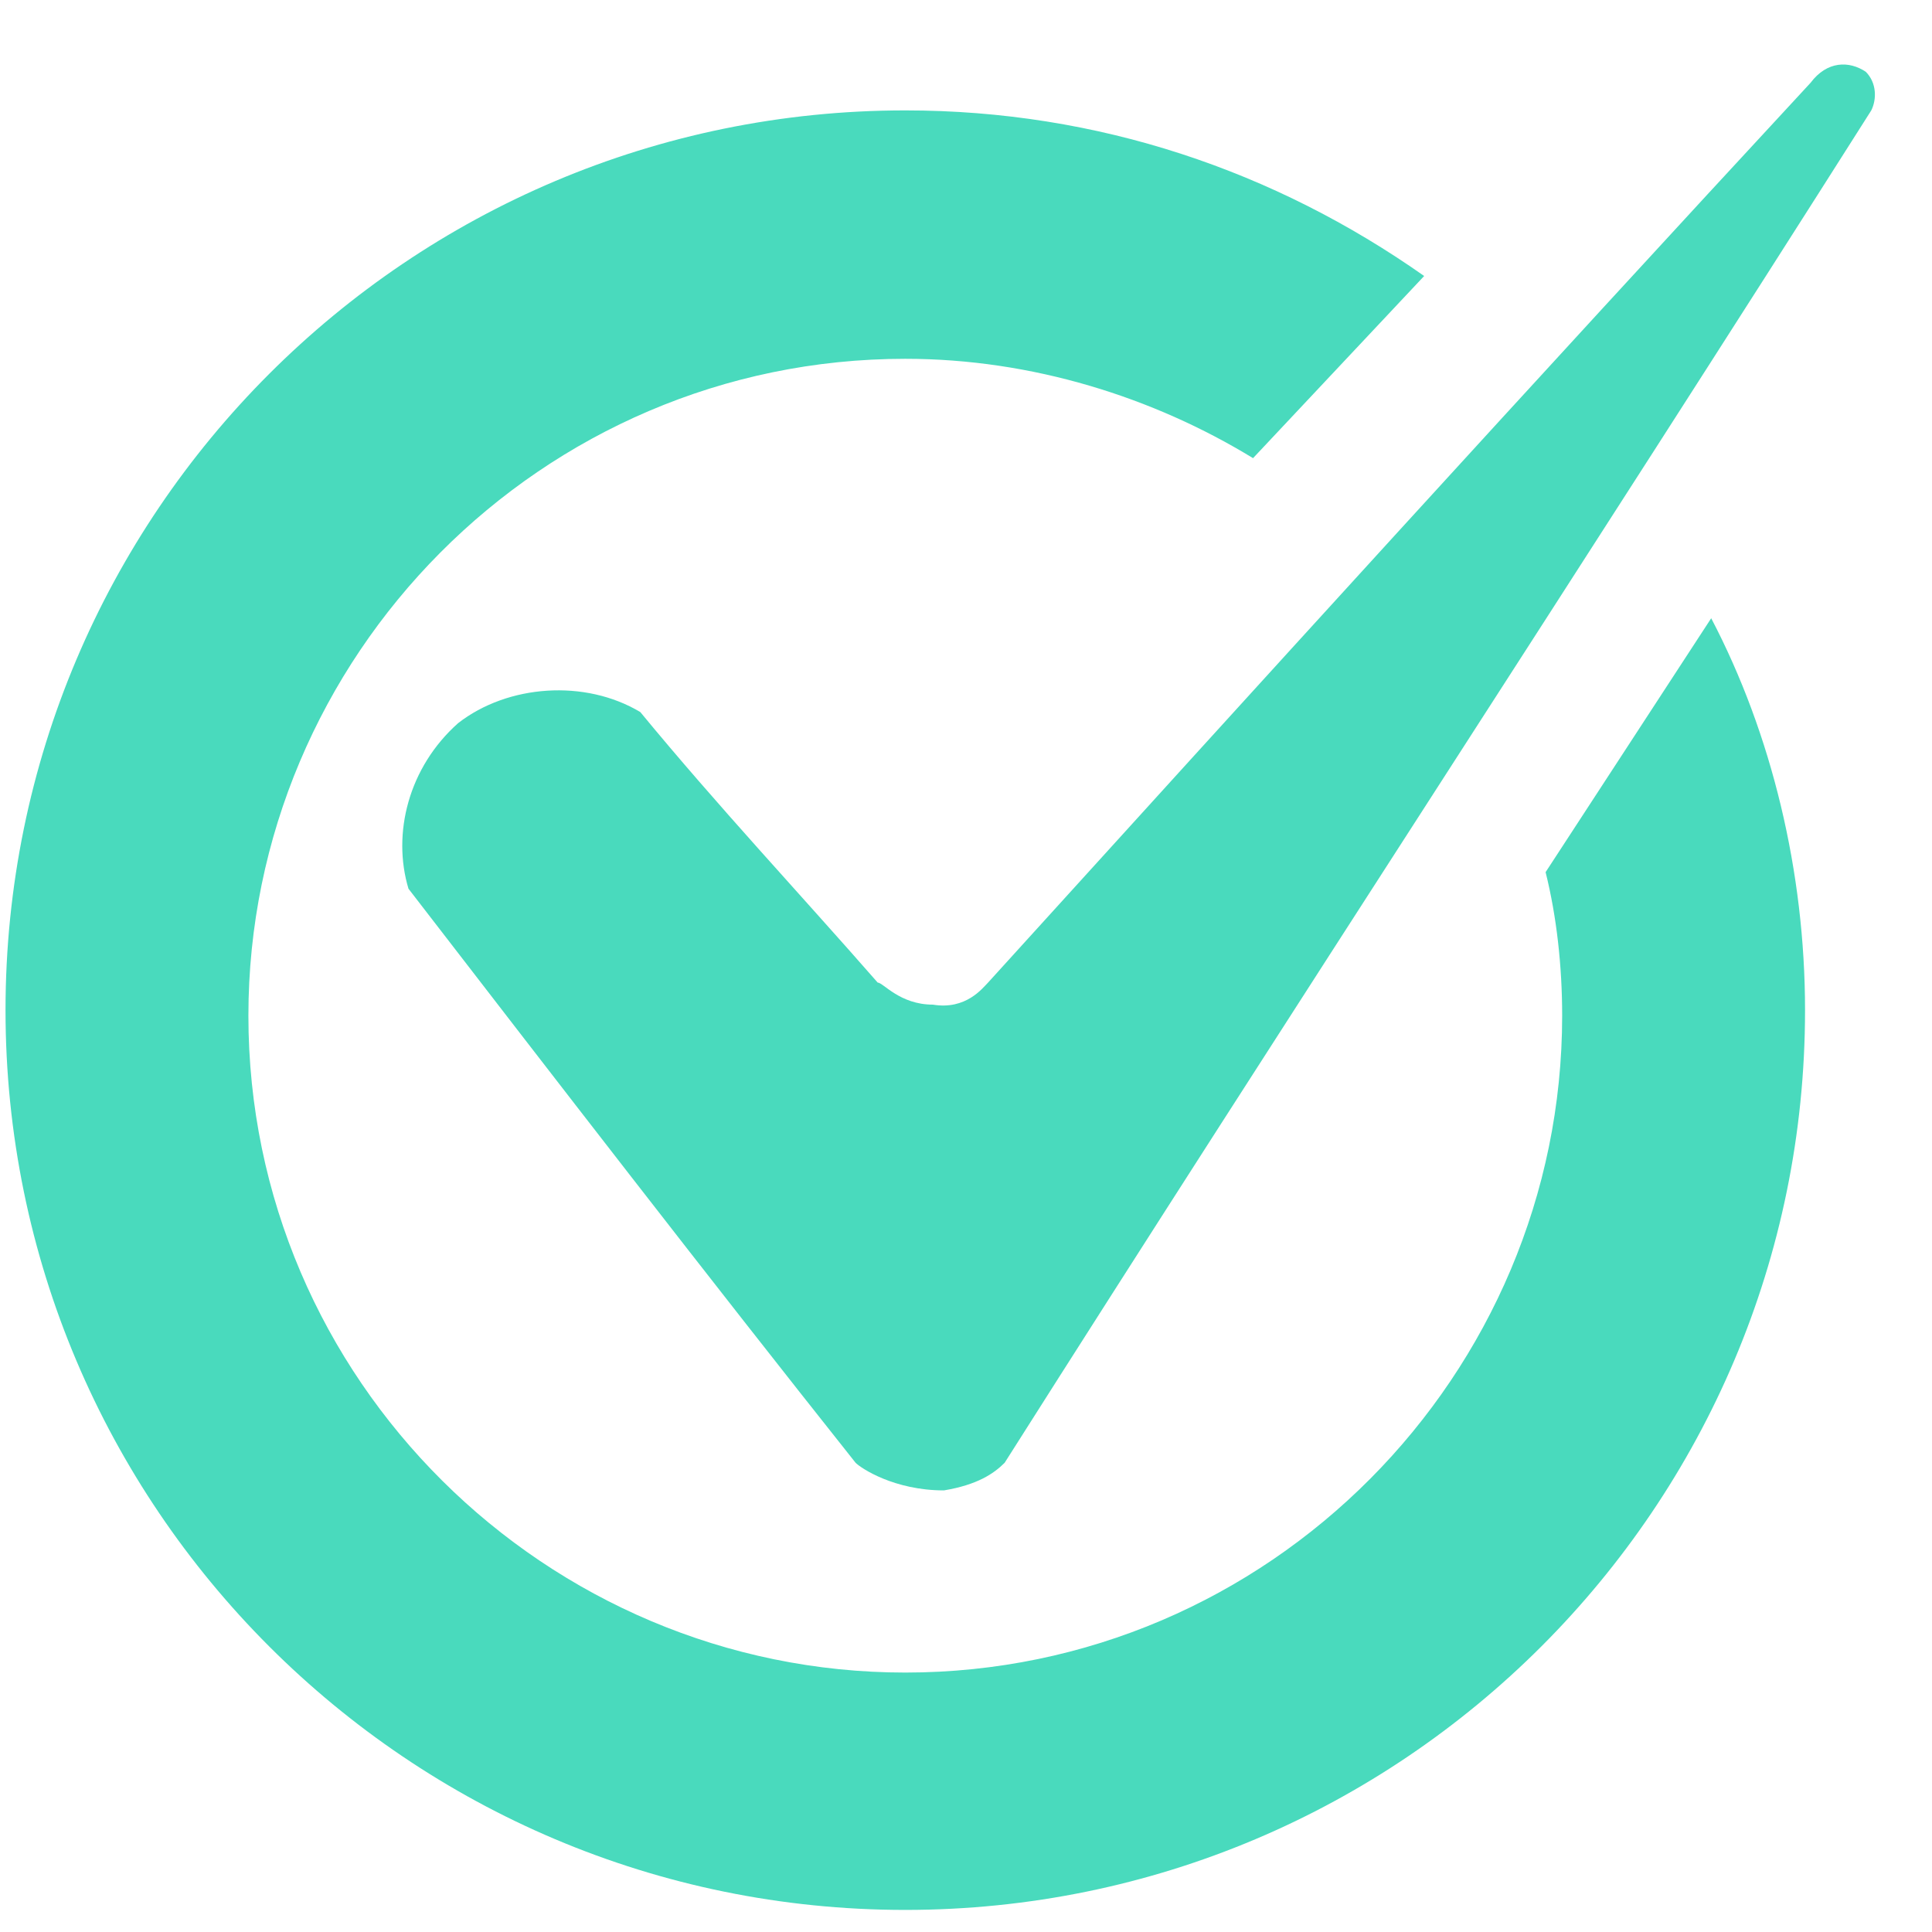 <?xml version="1.0" encoding="utf-8"?>
<!-- Generator: Adobe Illustrator 26.3.1, SVG Export Plug-In . SVG Version: 6.00 Build 0)  -->
<!DOCTYPE svg PUBLIC "-//W3C//DTD SVG 1.1//EN" "http://www.w3.org/Graphics/SVG/1.1/DTD/svg11.dtd">
<svg version="1.1" id="Layer_1" xmlns:x="http://ns.adobe.com/Extensibility/1.0/" xmlns:i="http://ns.adobe.com/AdobeIllustrator/10.0/" xmlns:graph="http://ns.adobe.com/Graphs/1.0/"
	 xmlns="http://www.w3.org/2000/svg" xmlns:xlink="http://www.w3.org/1999/xlink" x="0px" y="0px" width="35px" height="35px"
	 viewBox="0 0 35 35" style="enable-background:new 0 0 35 35;" xml:space="preserve">
<style type="text/css">
	.st0{fill:#49DABD;}
</style>
<g>
	<path class="st0" d="M7.4,16.1c2.7,3.5,5.4,7,8.1,10.4c0.1,0.1,0.7,0.5,1.6,0.5c0.6-0.1,0.9-0.3,1.1-0.5
		c5.2-8.2,10.5-16.3,15.7-24.5C34,1.8,34,1.5,33.8,1.3c-0.3-0.2-0.7-0.2-1,0.2c-5,5.4-10,10.9-14.9,16.3c-0.1,0.1-0.4,0.5-1,0.4
		c-0.6,0-0.9-0.4-1-0.4c-1.4-1.6-2.9-3.2-4.3-4.9c-1-0.6-2.4-0.5-3.3,0.2C7.4,13.9,7.1,15.1,7.4,16.1z"/>
</g>
<path class="st0" d="M31,11.2l-3,4.6c0.2,0.8,0.3,1.7,0.3,2.6c0,6.5-5.3,11.9-11.9,11.9c-6.5,0-11.9-5.3-11.9-11.9
	c0-6.5,5.3-11.9,11.9-11.9c2.3,0,4.5,0.7,6.3,1.8l3.1-3.3c-2.7-1.9-5.9-3-9.4-3c-9,0-16.3,7.3-16.3,16.3c0,9,7.3,16.3,16.3,16.3
	s16.3-7.3,16.3-16.3C32.7,15.8,32.1,13.3,31,11.2L31,11.2z"/>
</svg>
